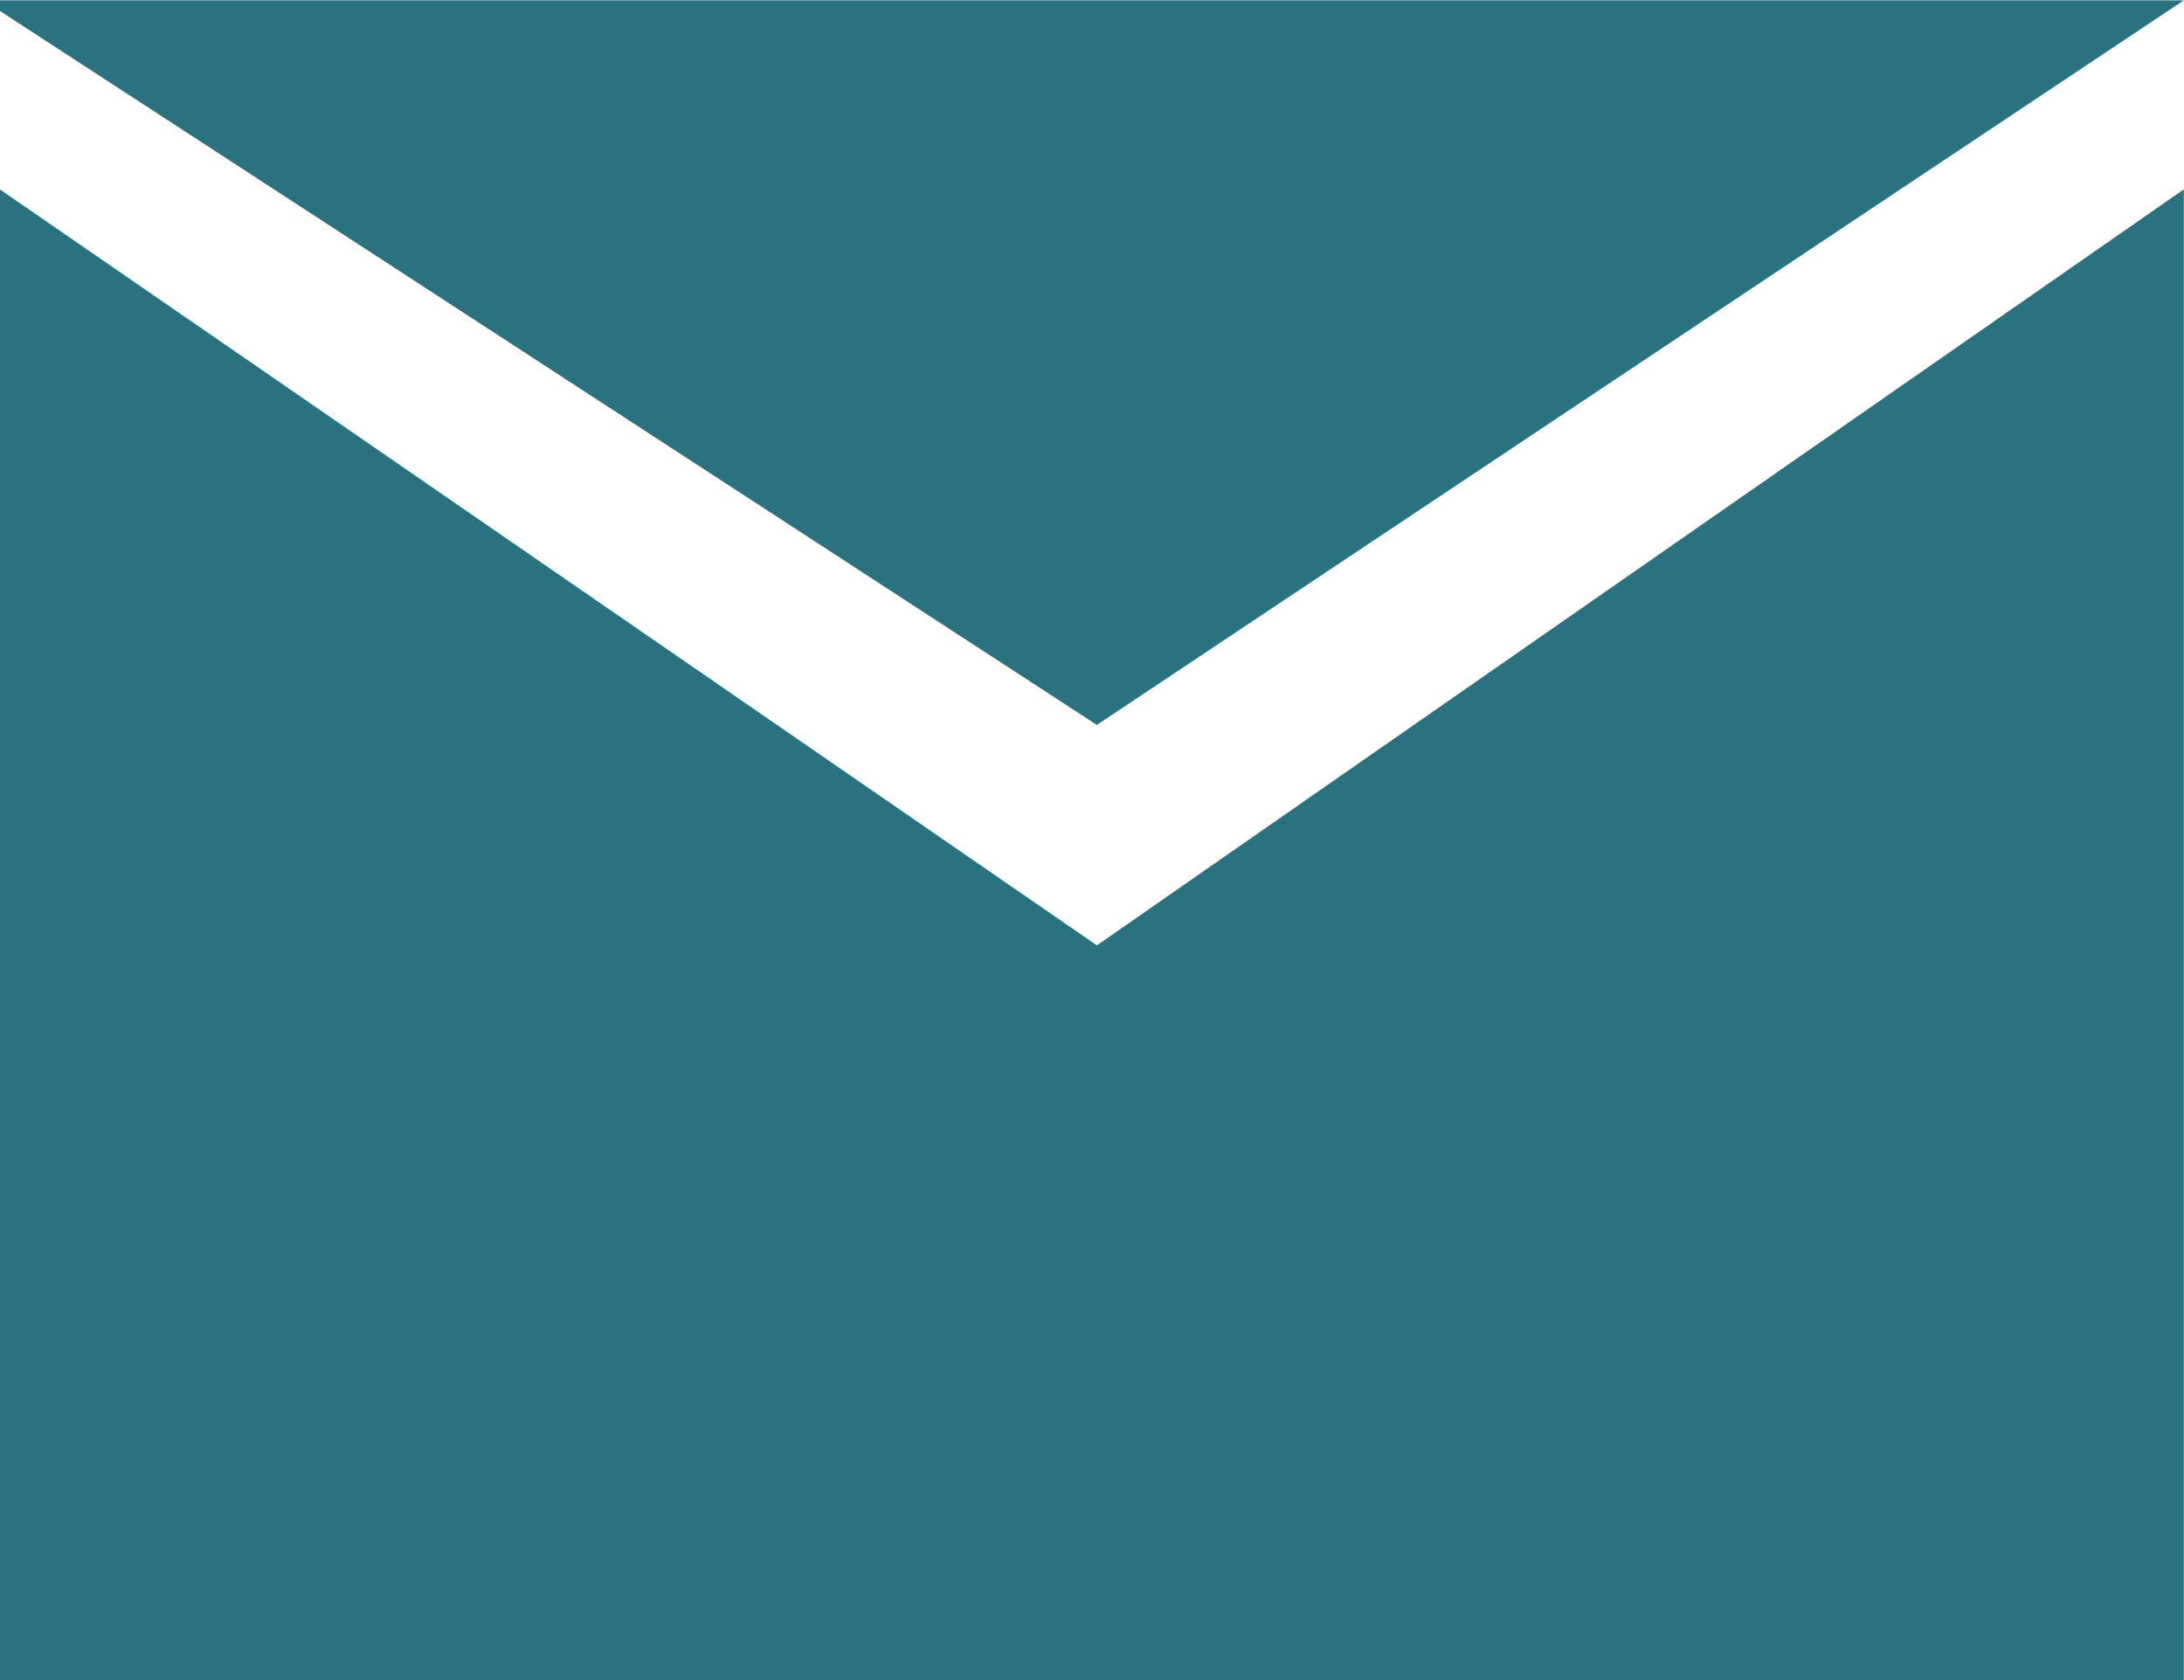 <svg xmlns="http://www.w3.org/2000/svg" viewBox="1333.866 7090 13 10">
  <defs>
    <style>
      .cls-1 {
        fill: #2b7281;
      }
    </style>
  </defs>
  <path id="EmployeeEmail" class="cls-1" d="M-1323-7076v-8.875l6.53,4.5,6.47-4.5V-7076Zm0-9.937V-7086h13l-6.47,4.313Z" transform="translate(2656.865 14176.002)"/>
</svg>
